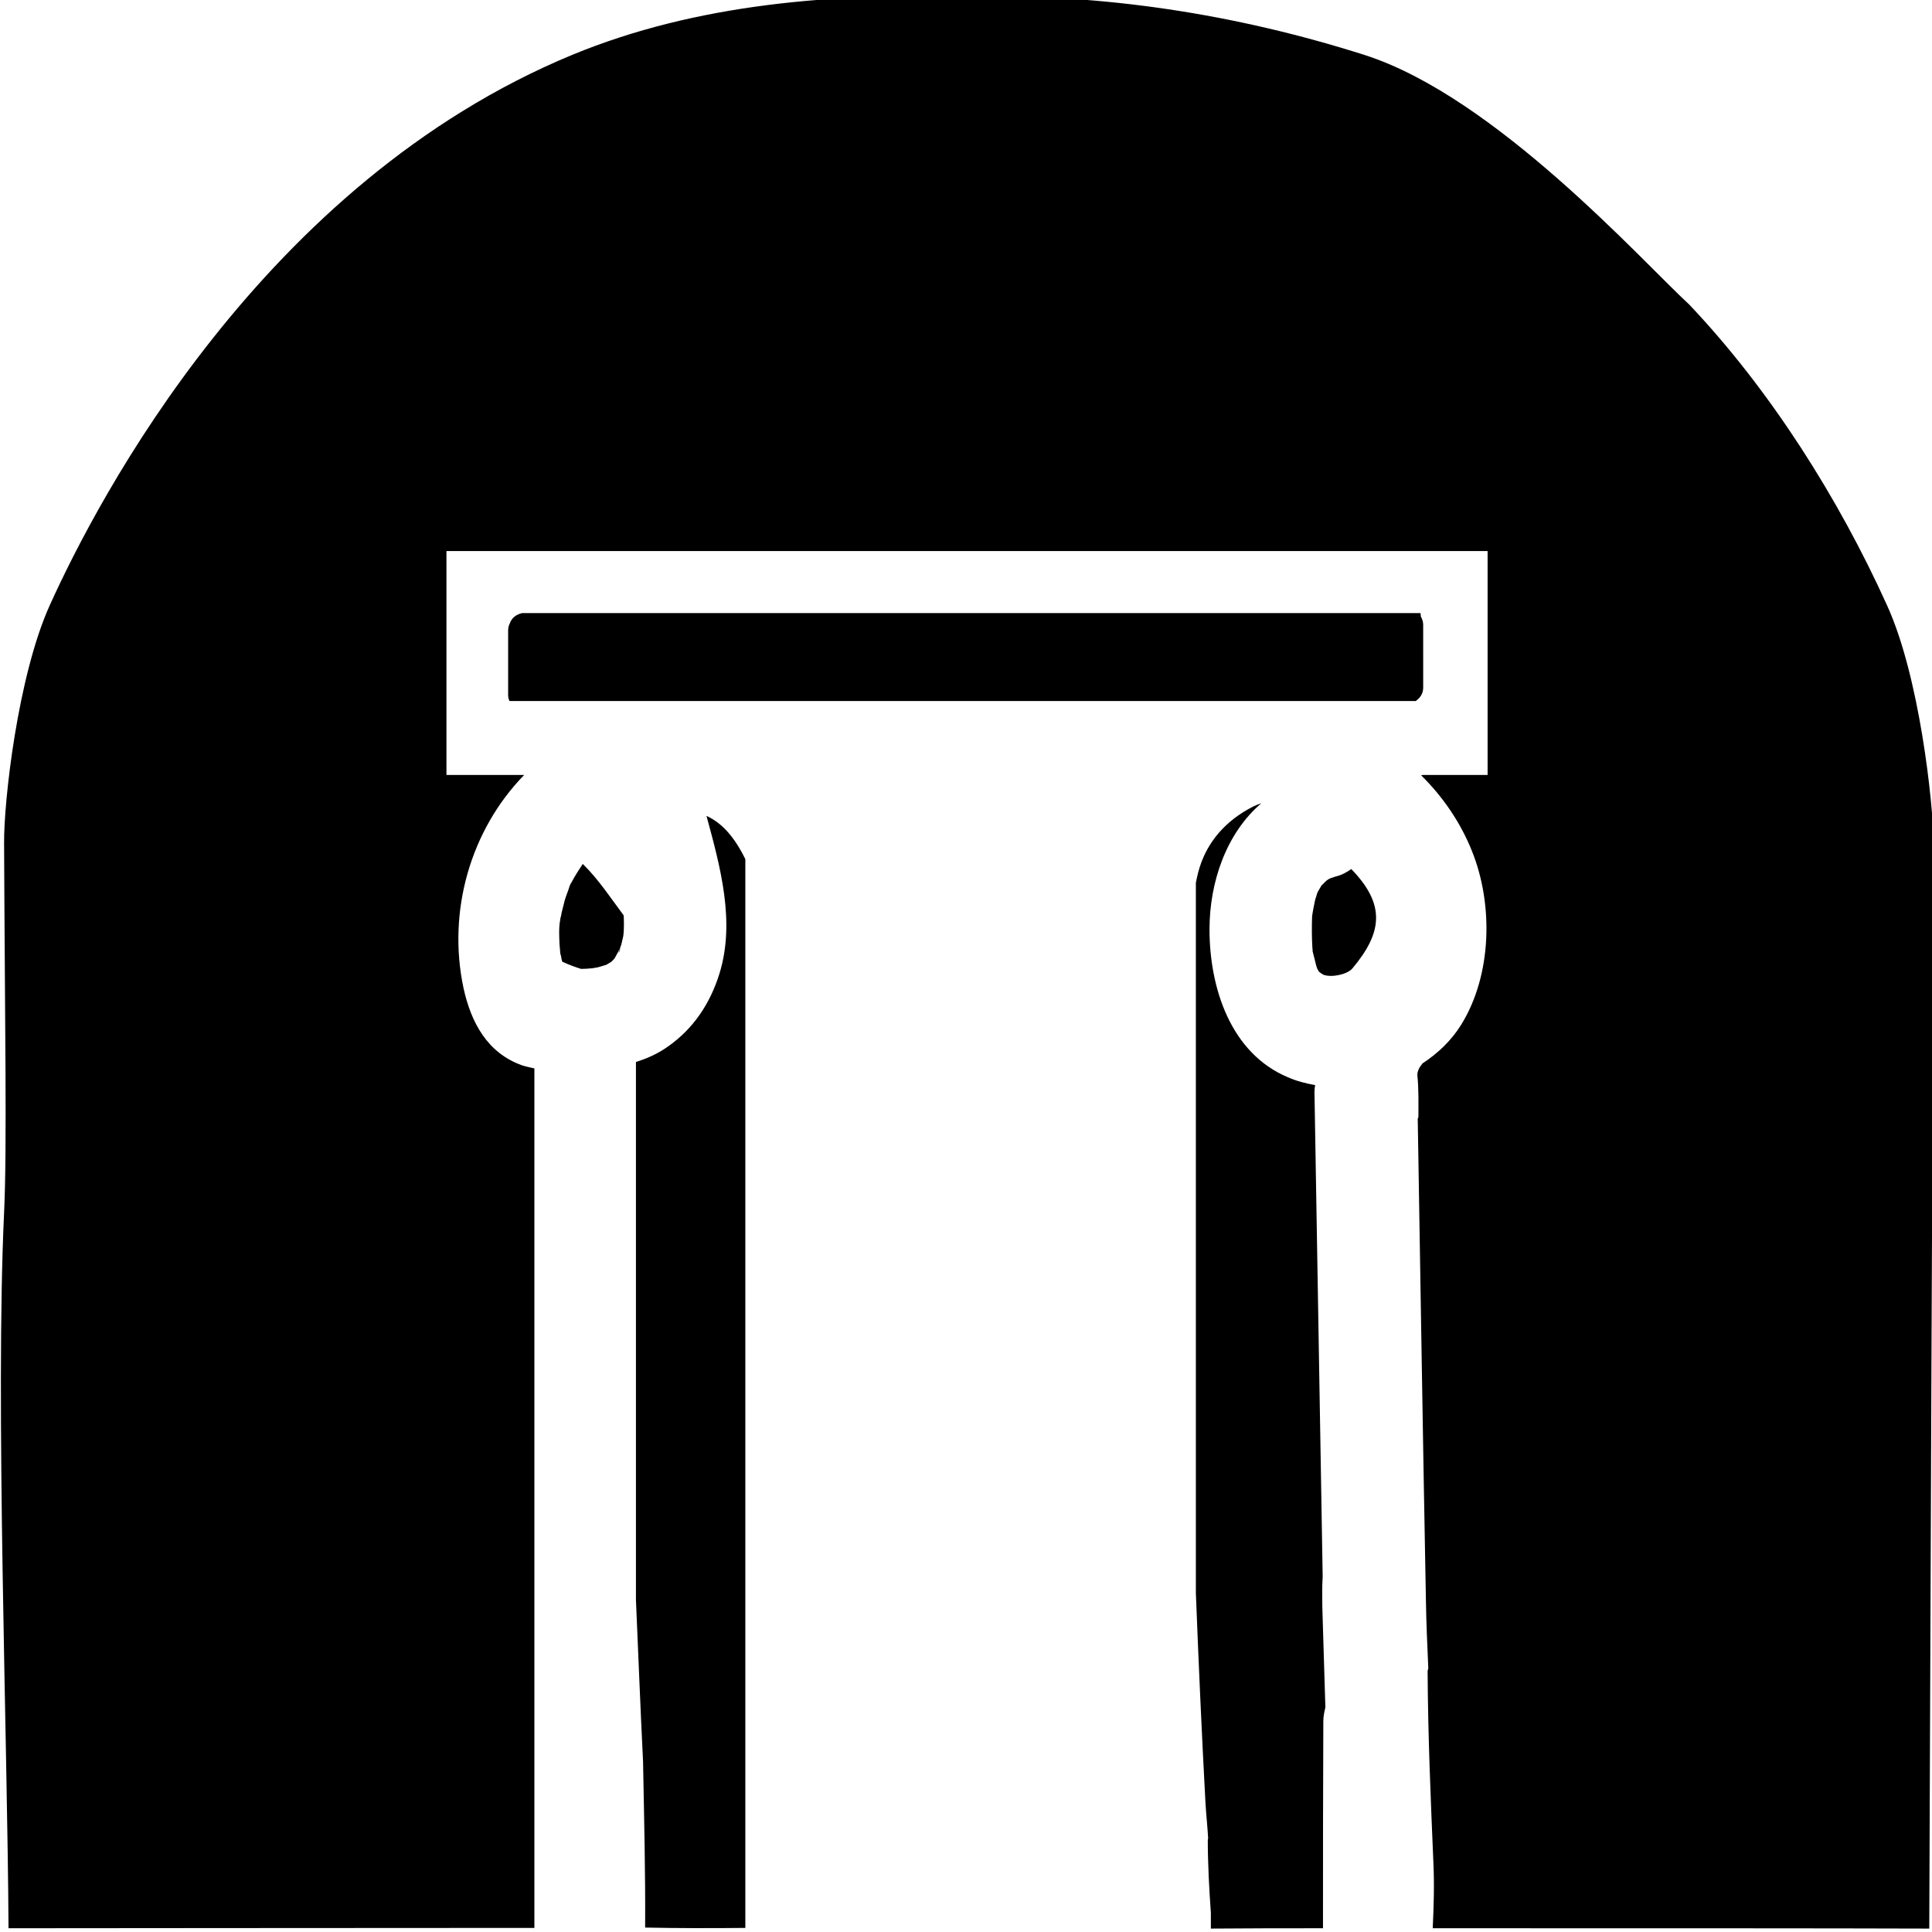 <?xml version="1.0" encoding="UTF-8"?> <svg xmlns="http://www.w3.org/2000/svg" xmlns:xlink="http://www.w3.org/1999/xlink" version="1.1" x="0px" y="0px" viewBox="0 0 56.69 56.69" style="enable-background:new 0 0 56.69 56.69;" xml:space="preserve"> <style type="text/css"> .st0{display:none;} .st1{fill:none;} .st2{fill:#FFFFFF;} .st3{fill:none;stroke:#000000;stroke-miterlimit:10;} .st4{fill:none;stroke:#FFFFFF;stroke-width:3;stroke-miterlimit:10;} .st5{fill:none;stroke:#000000;stroke-width:1.5;stroke-linejoin:round;stroke-miterlimit:10;} .st6{fill:none;stroke:#000000;stroke-width:1.5;stroke-miterlimit:10;} .st7{fill:none;stroke:#000000;stroke-width:1.75;stroke-linecap:round;stroke-linejoin:round;stroke-miterlimit:10;} .st8{stroke:#000000;stroke-miterlimit:10;} </style> <g id="Famille_de_pictos"> </g> <g id="Arches" class="st0"> </g> <g id="Contenu"> <g> <g> <path d="M41.76,18.33c0-0.09-0.03-0.17-0.07-0.24c0-0.03,0-0.06-0.01-0.1H15.32c-0.18,0.04-0.31,0.15-0.36,0.3 c-0.03,0.06-0.05,0.13-0.05,0.2v1.9c0,0.06,0.01,0.12,0.04,0.18h26.59c0.13-0.09,0.22-0.22,0.22-0.39V18.33z"></path> </g> <g> <path d="M18.22,27.81c-0.01,0-0.01,0.01-0.02,0.02c0,0,0,0.01,0,0.01C18.2,27.83,18.21,27.81,18.22,27.81z"></path> </g> <g> <path d="M38.62,28.33c0.01,0.03,0.02,0.06,0.03,0.09c0.01,0.02,0.03,0.05,0.05,0.09c0.05,0.04,0.09,0.07,0.13,0.09 c0.23,0.09,0.69,0,0.85-0.18c0.89-1.06,0.98-1.88-0.03-2.92c-0.14,0.1-0.29,0.18-0.46,0.22c-0.01,0-0.09,0.03-0.15,0.05 c-0.02,0.01-0.05,0.02-0.06,0.03c-0.02,0.01-0.06,0.04-0.09,0.07c0,0,0,0.01-0.01,0.01c-0.01,0.01-0.06,0.06-0.1,0.1 c-0.01,0.01-0.01,0.01-0.02,0.03c-0.04,0.07-0.08,0.13-0.11,0.2c0,0-0.01,0.02-0.01,0.03c-0.01,0.05-0.06,0.18-0.06,0.21 c-0.03,0.15-0.06,0.29-0.08,0.44c-0.01,0.32-0.01,0.63,0.01,0.94c0.01,0.02,0.01,0.05,0.01,0.08c0,0.02,0.01,0.05,0.01,0.06 C38.56,28.08,38.59,28.21,38.62,28.33z"></path> </g> <g> <path d="M38.51,27.83c0,0,0-0.01,0-0.01c0-0.01-0.01-0.03-0.01-0.03C38.5,27.79,38.51,27.81,38.51,27.83z"></path> </g> <g> <path d="M38.51,27.85c0.01,0.14,0.02,0.1,0.01,0.04c0-0.03-0.01-0.04-0.01-0.07C38.51,27.84,38.51,27.85,38.51,27.85z"></path> </g> <g> <path d="M16.44,27.97c0,0.01,0,0.01,0.01,0.04c0.02,0.06,0.02,0.12,0.04,0.18c0,0.01,0.01,0.02,0.01,0.03 c0.22,0.1,0.39,0.16,0.55,0.21c0.01,0,0.01,0,0.02,0c0.11,0,0.21-0.01,0.32-0.02c0.04-0.01,0.12-0.02,0.12-0.02 c0.02,0,0.18-0.05,0.28-0.08c0.05-0.03,0.1-0.06,0.15-0.09c0.02-0.02,0.05-0.05,0.05-0.05c0,0,0.03-0.03,0.05-0.06 c0.03-0.05,0.08-0.15,0.12-0.22c0.01-0.02,0.02-0.04,0.03-0.05c0.01-0.04,0.02-0.08,0.04-0.12c0.02-0.08,0.04-0.17,0.06-0.26 c0-0.04,0.01-0.08,0.01-0.1c0.01-0.17,0.01-0.34,0-0.5c-0.38-0.51-0.74-1.06-1.2-1.51c-0.12,0.18-0.23,0.35-0.33,0.54 c-0.01,0.01-0.03,0.05-0.05,0.09c0,0.01,0,0.01-0.01,0.03c-0.04,0.14-0.1,0.27-0.14,0.41c-0.03,0.12-0.06,0.24-0.09,0.36 c-0.01,0.06-0.02,0.12-0.04,0.18c0,0.01,0,0.01,0,0.02c-0.05,0.24-0.03,0.54-0.02,0.76C16.43,27.8,16.43,27.89,16.44,27.97z"></path> </g> <g> <path d="M38.82,56.58c0-2.03,0-4.06,0.01-6.08c0-0.14,0.03-0.27,0.06-0.4c-0.03-0.99-0.06-1.98-0.09-2.96 c0-0.29-0.01-0.57,0.01-0.86c0-0.02,0-0.05,0-0.07c-0.08-4.72-0.16-9.44-0.24-14.17c0-0.07,0.01-0.14,0.02-0.2c0,0,0,0,0,0 c-0.28-0.05-0.55-0.12-0.8-0.23c-1.69-0.71-2.3-2.64-2.3-4.34c0-1.38,0.49-2.82,1.52-3.7c-0.16,0.05-0.32,0.13-0.53,0.26 c-0.73,0.46-1.19,1.11-1.36,1.93c-0.01,0.05-0.02,0.09-0.03,0.14v20.85c0.08,2.04,0.17,4.08,0.28,6.12 c0.02,0.36,0.06,0.71,0.08,1.07c0,0.02-0.01,0.03-0.01,0.05c0,0.71,0.04,1.43,0.09,2.14v0.46 C36.64,56.58,37.74,56.58,38.82,56.58z"></path> </g> <g> <path d="M18.19,27.87c0-0.01,0.01-0.02,0.01-0.03c-0.01,0.01-0.02,0.02-0.03,0.05C18.15,27.95,18.15,28.01,18.19,27.87z"></path> </g> <g> <path d="M21.87,56.57V25.21c-0.32-0.65-0.68-1.06-1.14-1.27c0.41,1.51,0.85,3.11,0.38,4.63c-0.27,0.87-0.76,1.61-1.5,2.13 c-0.29,0.21-0.62,0.36-0.95,0.46l0,15.78c0.07,1.59,0.13,3.18,0.21,4.77c0,0.02,0,0.03,0,0.05c0.03,1.6,0.07,3.2,0.06,4.8 C19.91,56.58,20.88,56.58,21.87,56.57z"></path> </g> <g> <path d="M55.37,17.76c-1.42-3.14-3.43-6.32-5.8-8.82c-1.38-1.27-5.7-6.11-9.54-7.33c-3.77-1.2-7.69-1.8-11.62-1.71 c-3.93-0.1-7.96,0.2-11.62,1.71C7.71,5.37,2.88,14.62,1.46,17.76c-0.94,2.08-1.35,5.76-1.34,6.98c0.02,5.05,0.09,8.96,0,10.84 c-0.26,5.56,0.1,15.44,0.13,21c2.95,0,8.67-0.01,15.43-0.01c0-8.41,0-16.82,0-25.22c-0.12-0.03-0.24-0.05-0.36-0.09 c-1.02-0.36-1.5-1.26-1.72-2.27c-0.48-2.26,0.21-4.64,1.78-6.25h-2.28v-6.57h30.55v6.57h-1.88c-0.02,0-0.05,0-0.07,0.01 c0.63,0.62,1.15,1.37,1.49,2.22c0.63,1.56,0.59,3.63-0.31,5.09c-0.29,0.47-0.69,0.85-1.15,1.15v0.01 c-0.08,0.09-0.15,0.22-0.14,0.34c0.04,0.4,0.03,0.8,0.03,1.21c-0.01,0.02-0.01,0.04-0.02,0.06c0.08,4.7,0.15,9.41,0.24,14.11 c0.01,0.67,0.04,1.34,0.07,2.01c0,0.03-0.02,0.05-0.02,0.09c0.01,1.87,0.09,3.75,0.17,5.62c0.03,0.64,0.01,1.28-0.02,1.92 c6.38,0,11.75,0,14.57,0.01c0.04-10.61,0.08-21.23,0.13-31.84C56.72,23.52,56.32,19.84,55.37,17.76z"></path> </g> </g> </g> </svg> 